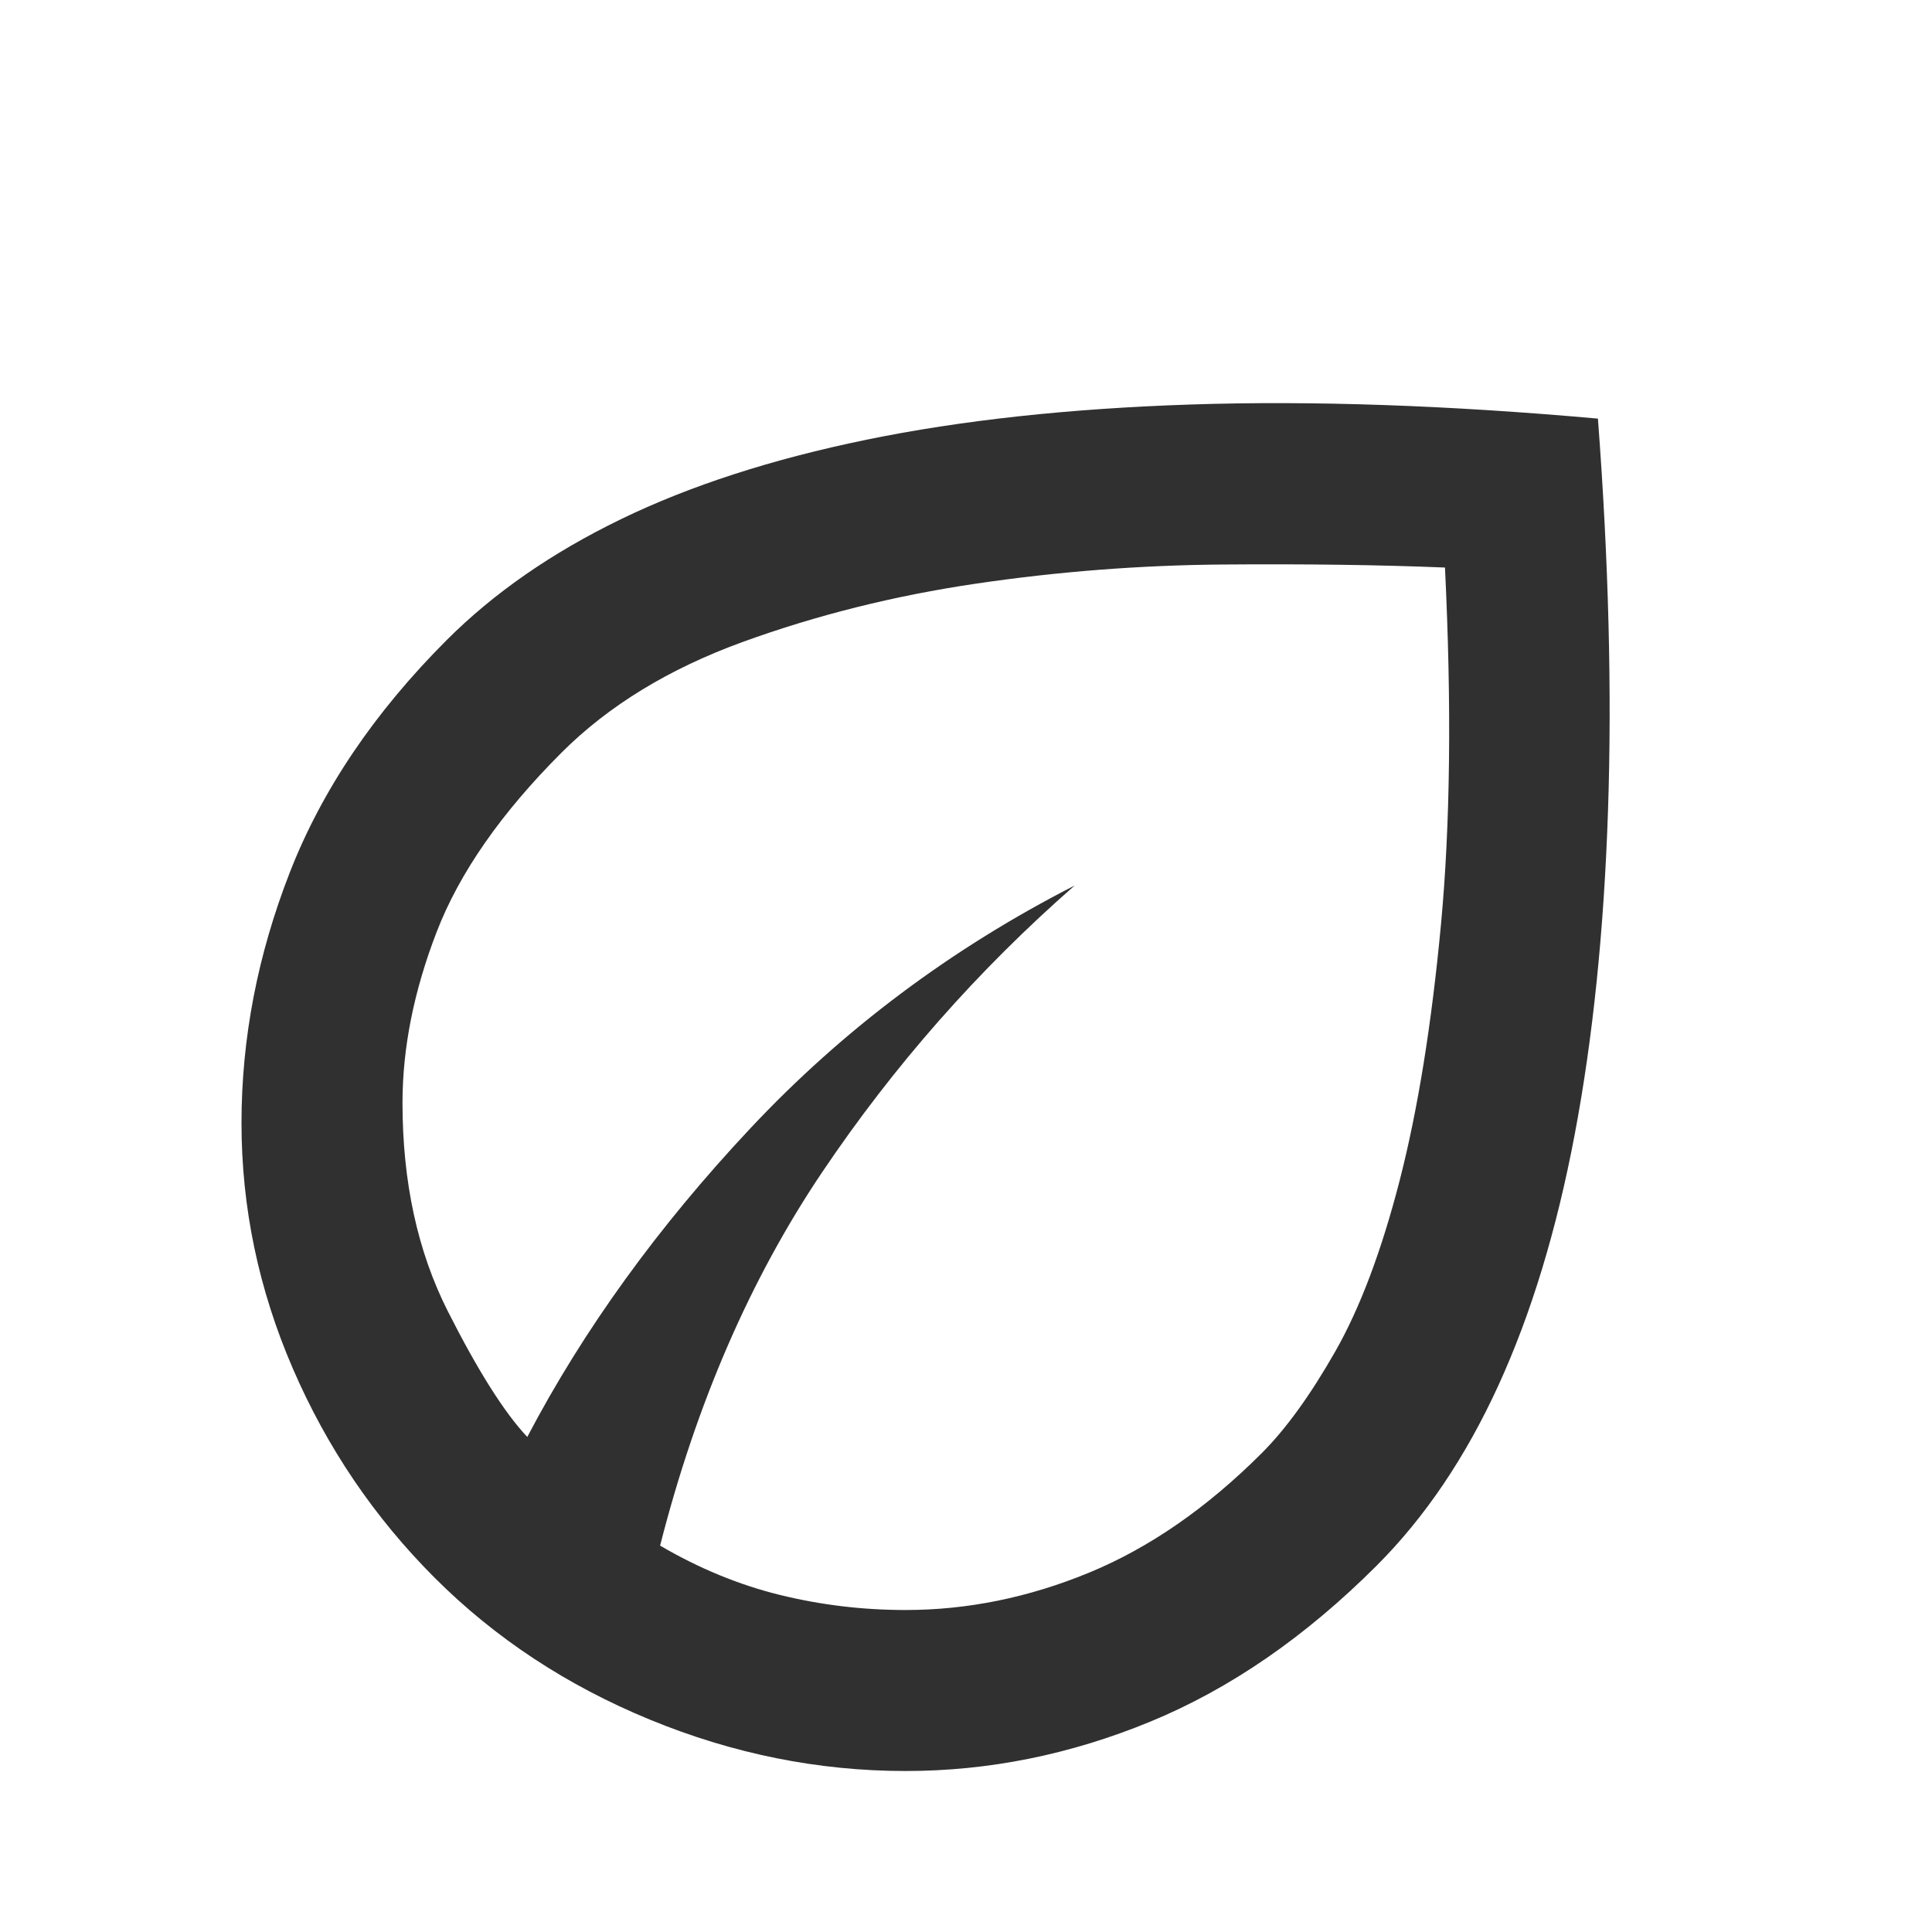 <svg xmlns="http://www.w3.org/2000/svg" fill="none" viewBox="0 0 156 156" height="156" width="156">
<path fill-opacity="0.812" fill="black" d="M35.1 127.401C30.225 122.526 26.406 116.892 23.644 110.501C20.881 104.109 19.5 97.501 19.5 90.676C19.5 83.851 20.8 77.107 23.4 70.445C26 63.782 30.225 57.526 36.075 51.676C39.867 47.884 44.552 44.634 50.131 41.926C55.71 39.217 62.319 37.078 69.956 35.507C77.594 33.936 86.315 32.988 96.119 32.663C105.923 32.338 116.892 32.717 129.025 33.801C129.892 45.284 130.163 55.847 129.838 65.488C129.513 75.13 128.619 83.824 127.156 91.57C125.694 99.315 123.635 106.086 120.981 111.882C118.327 117.678 115.05 122.526 111.15 126.426C105.408 132.167 99.315 136.365 92.869 139.02C86.423 141.674 79.842 143.001 73.125 143.001C66.083 143.001 59.204 141.62 52.487 138.857C45.771 136.095 39.975 132.276 35.1 127.401ZM53.3 124.801C56.442 126.642 59.665 127.97 62.969 128.782C66.273 129.595 69.658 130.001 73.125 130.001C78.108 130.001 83.037 128.999 87.912 126.995C92.787 124.99 97.446 121.767 101.888 117.326C103.838 115.376 105.815 112.64 107.819 109.12C109.823 105.599 111.556 100.995 113.019 95.307C114.481 89.62 115.592 82.74 116.35 74.669C117.108 66.599 117.217 56.984 116.675 45.826C111.367 45.609 105.381 45.528 98.719 45.582C92.056 45.636 85.421 46.151 78.812 47.126C72.204 48.101 65.921 49.672 59.962 51.838C54.004 54.005 49.129 56.984 45.337 60.776C40.462 65.651 37.104 70.472 35.263 75.238C33.421 80.005 32.5 84.609 32.5 89.051C32.5 95.442 33.719 101.049 36.156 105.87C38.594 110.69 40.733 114.076 42.575 116.026C47.125 107.359 53.138 99.044 60.612 91.082C68.088 83.12 76.808 76.592 86.775 71.501C78.975 78.326 72.177 86.044 66.381 94.657C60.585 103.27 56.225 113.317 53.3 124.801Z"></path>
</svg>
